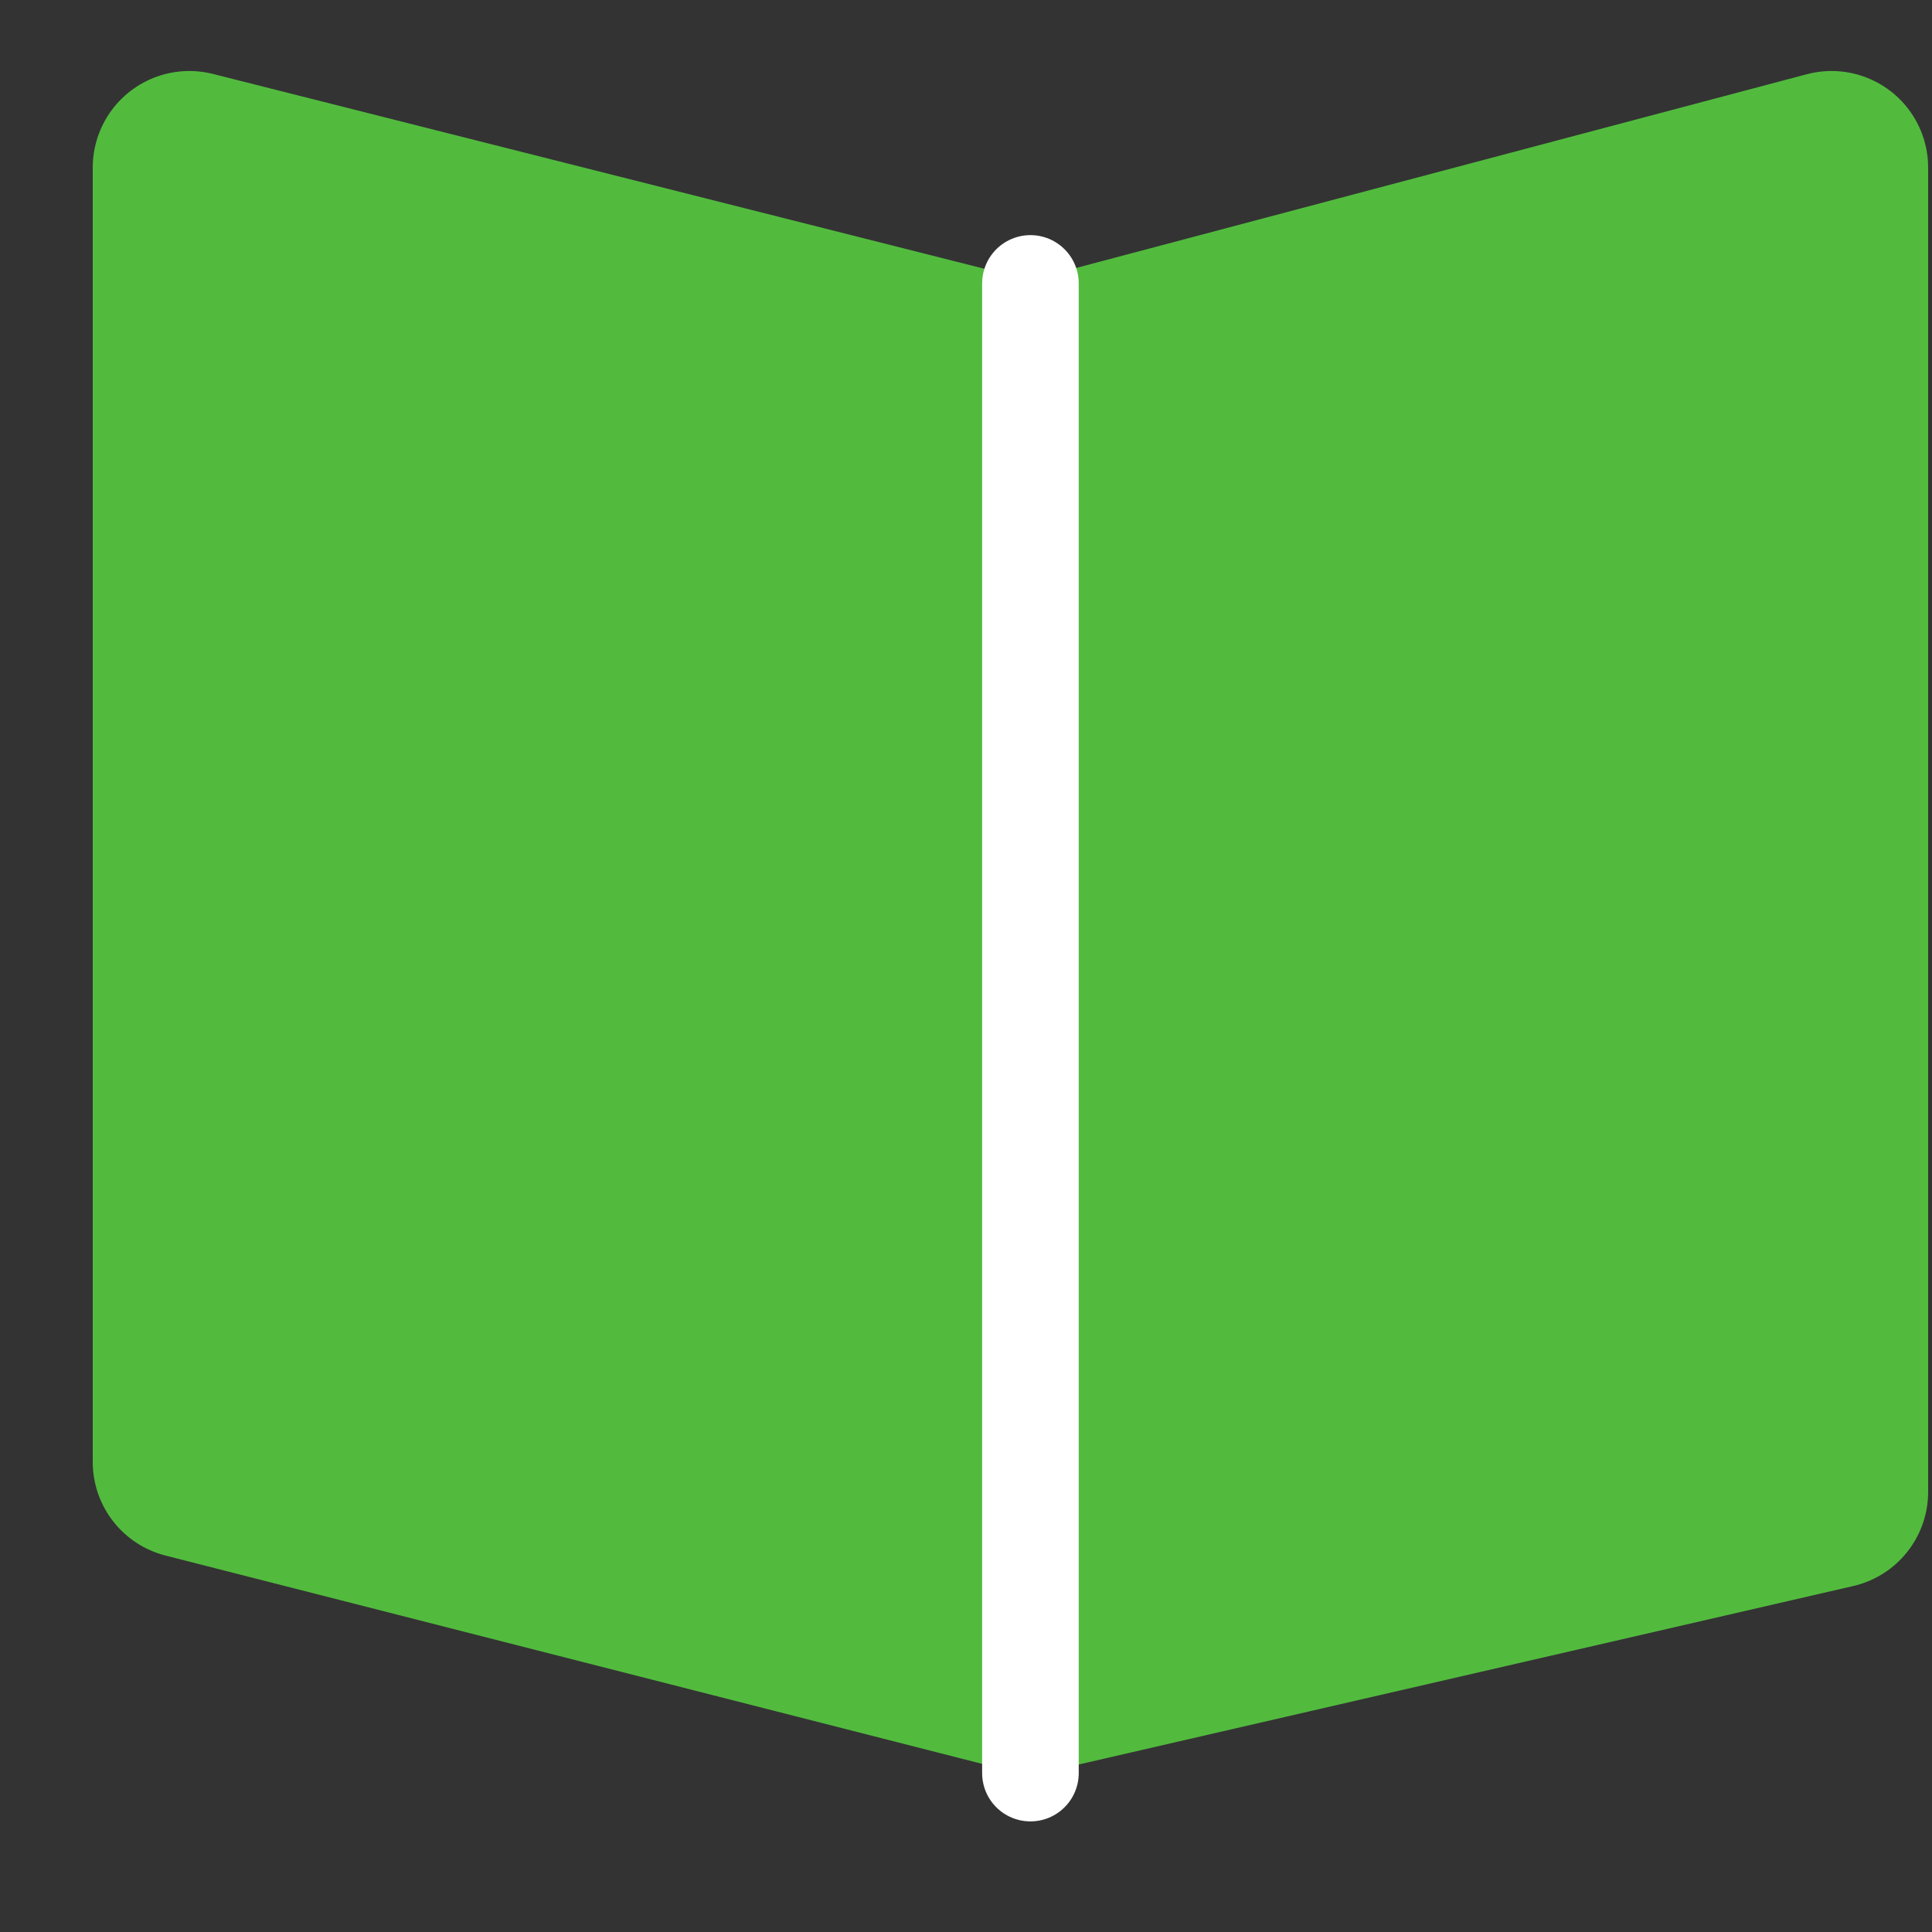 <?xml version="1.0" encoding="UTF-8"?>
<svg width="20px" height="20px" viewBox="0 0 20 20" version="1.1" xmlns="http://www.w3.org/2000/svg" xmlns:xlink="http://www.w3.org/1999/xlink">
    <rect x="0" y="0" width="20" height="20" fill="#333333" stroke="none"/>
    <title>Group 10</title>
    <g id="Symbols" stroke="none" stroke-width="1" fill="none" fill-rule="evenodd" stroke-linecap="round" stroke-linejoin="round">
        <g id="mobile-nav-v3---state-2" transform="translate(-28, -25)">
            <g id="Group-10" transform="translate(29.96, 26.735)">
                <polygon id="Path-2" stroke="#52BB3E" stroke-width="2" fill="#52BB3E" points="0 1.14575016e-13 8.707 2.199 17 1.14575016e-13 17 13.709 8.707 15.62 0 13.399"></polygon>
                <line x1="8.707" y1="1.199" x2="8.707" y2="16.62" id="Path-3" stroke="#FFFFFF"></line>
            </g>
        </g>
    </g>
</svg>